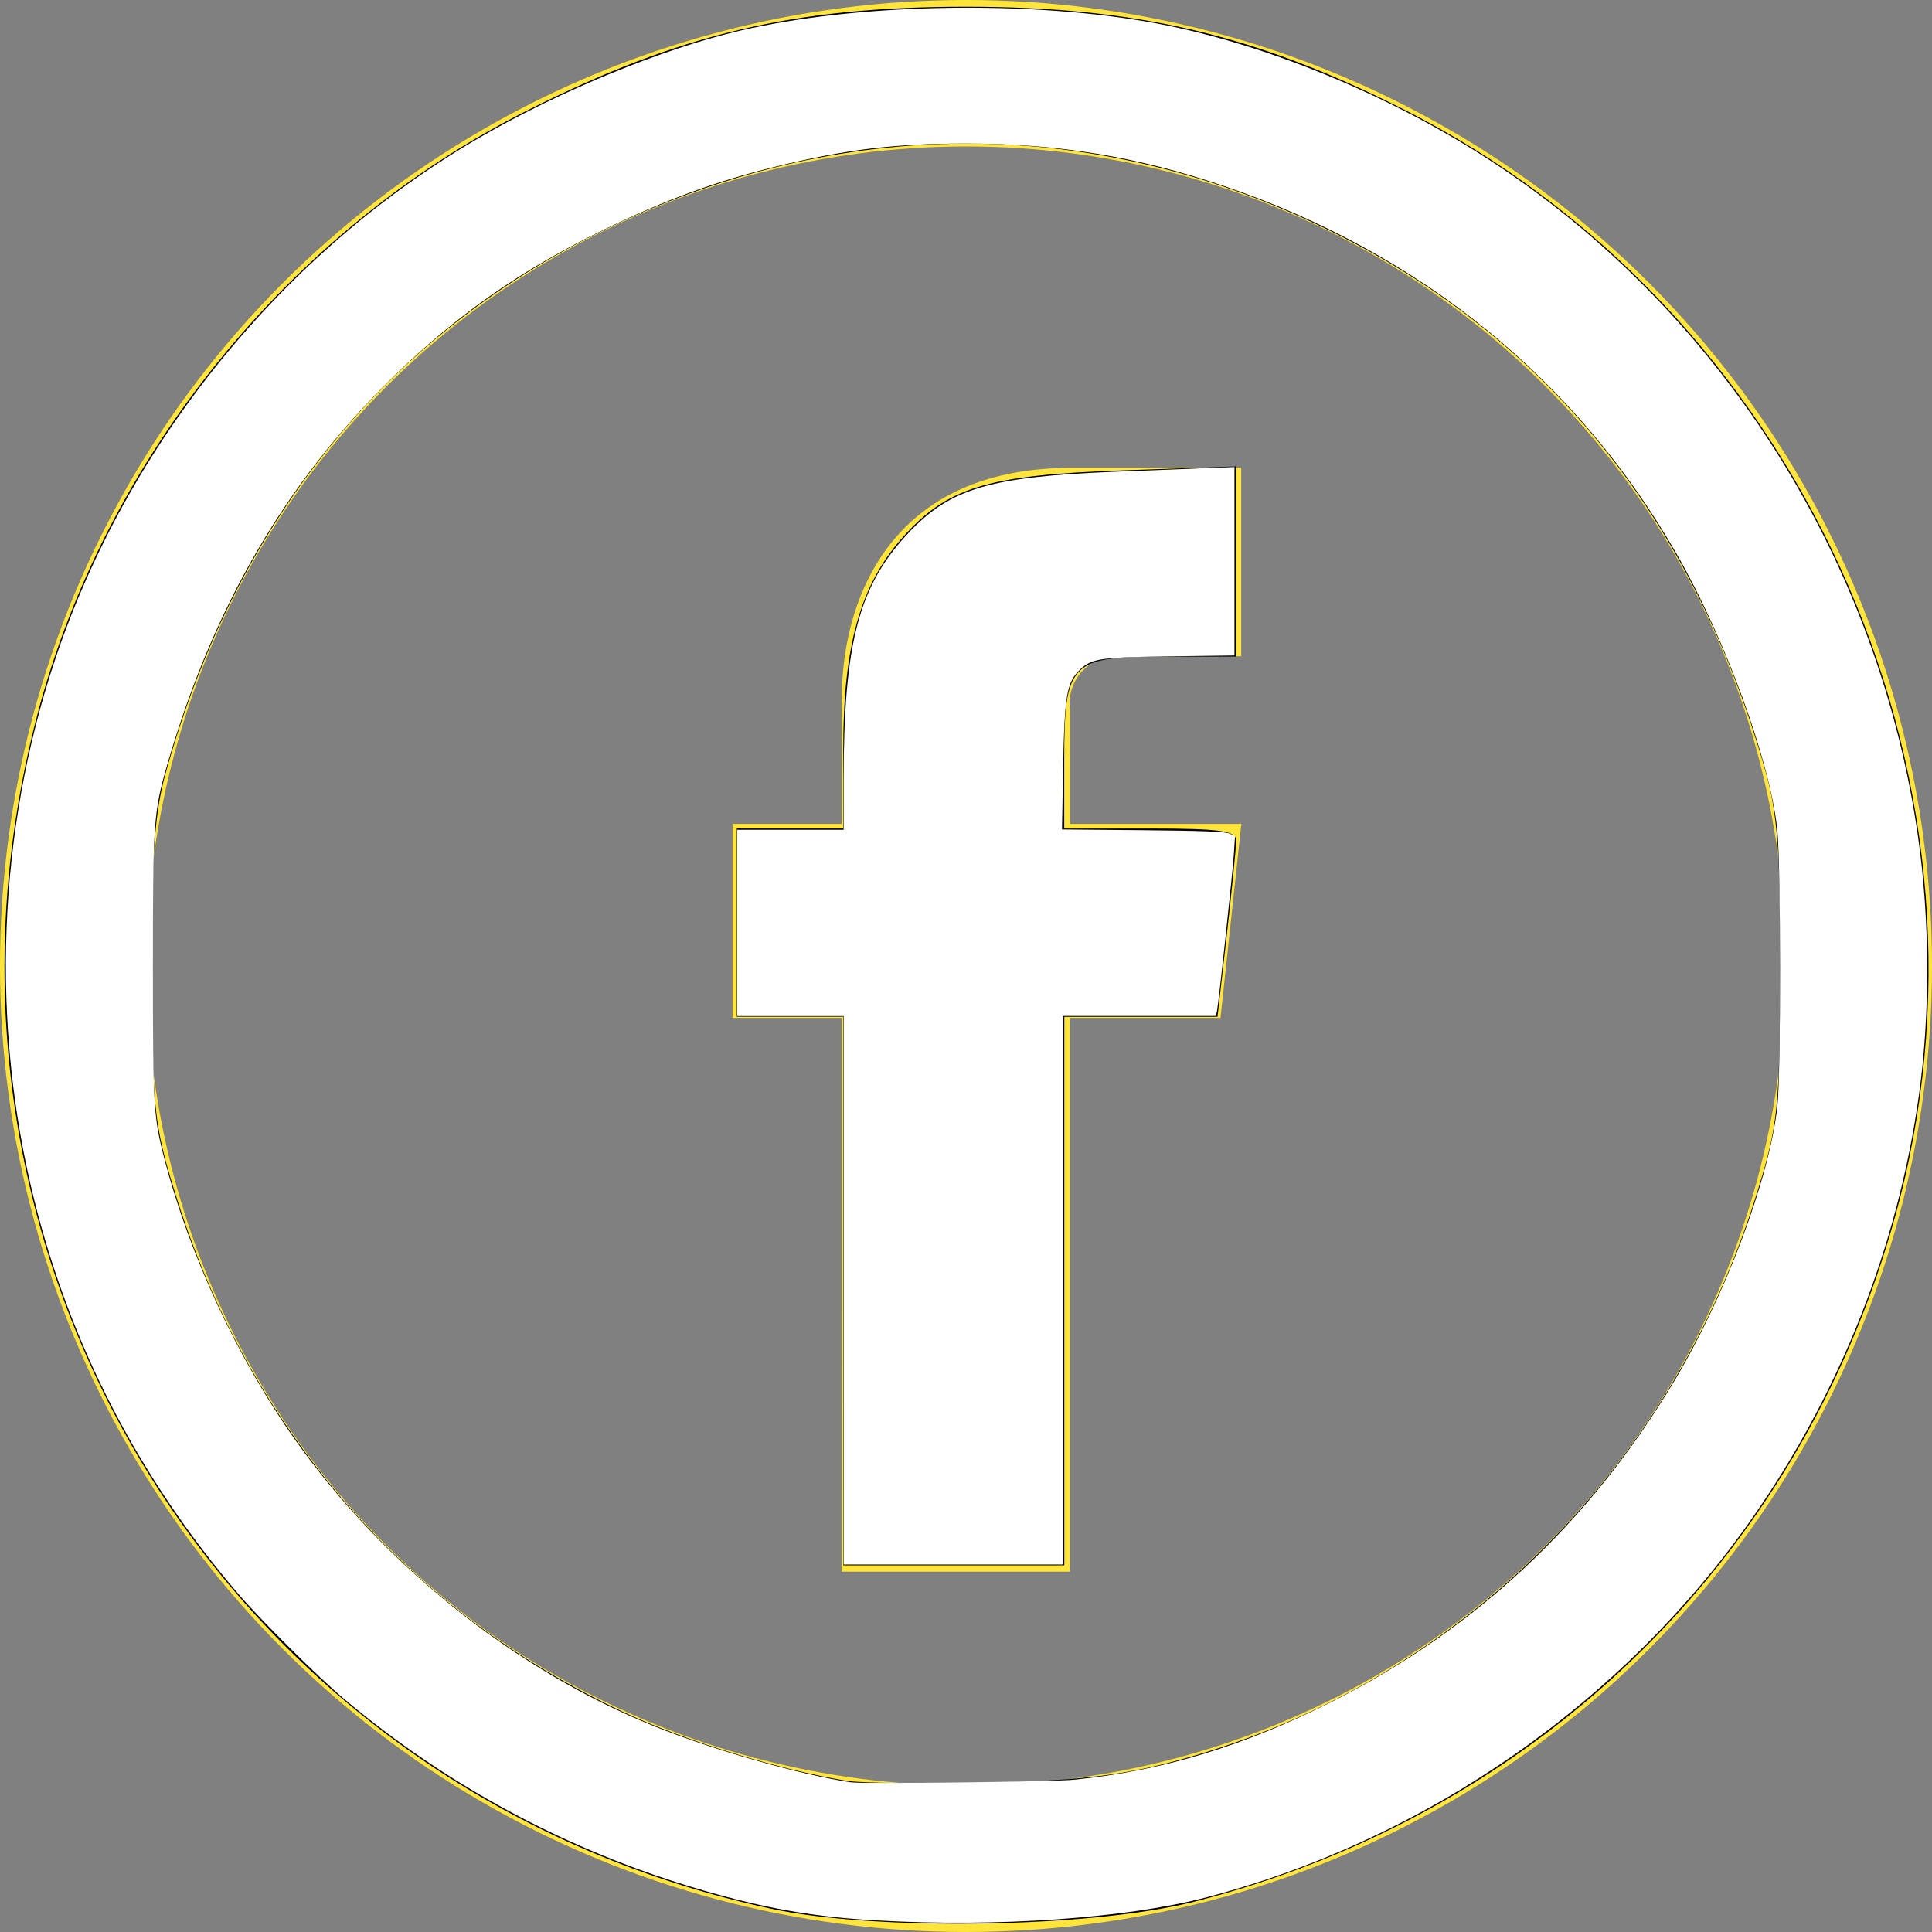 <?xml version="1.0" encoding="UTF-8" standalone="no"?>
<svg
   xmlns:dc="http://purl.org/dc/elements/1.1/"
   xmlns:cc="http://creativecommons.org/ns#"
   xmlns:rdf="http://www.w3.org/1999/02/22-rdf-syntax-ns#"
   xmlns:svg="http://www.w3.org/2000/svg"
   xmlns="http://www.w3.org/2000/svg"
   xmlns:sodipodi="http://sodipodi.sourceforge.net/DTD/sodipodi-0.dtd"
   xmlns:inkscape="http://www.inkscape.org/namespaces/inkscape"
   width="39.576"
   height="39.576"
   viewBox="0 0 39.576 39.576"
   version="1.1"
   id="svg14"
   sodipodi:docname="facebook-white.svg"
   inkscape:version="0.92.5 (2060ec1f9f, 2020-04-08)">
  <rect x="0" y="0" width="39.576" height="39.576" fill="#808080" stroke="none"/>
  <sodipodi:namedview
     pagecolor="#ffffff"
     bordercolor="#666666"
     borderopacity="1"
     objecttolerance="10"
     gridtolerance="10"
     guidetolerance="10"
     inkscape:pageopacity="0"
     inkscape:pageshadow="2"
     inkscape:window-width="2825"
     inkscape:window-height="1427"
     id="namedview16"
     showgrid="false"
     inkscape:zoom="23.85284"
     inkscape:cx="14.900023"
     inkscape:cy="26.693564"
     inkscape:window-x="144"
     inkscape:window-y="54"
     inkscape:window-maximized="0"
     inkscape:current-layer="svg14" />
  <defs
     id="defs4">
    <style
       id="style2">
            .cls-1,.cls-4{fill:none}.cls-1{stroke:#ffe539;stroke-width:3px}.cls-2{fill:#ffe539}.cls-3{stroke:none}
        </style>
  </defs>
  <g
     id="Facebook"
     transform="translate(-1025.17 -497)">
    <g
       id="Ellipse_391"
       class="cls-1"
       data-name="Ellipse 391"
       transform="translate(1025.17 497)">
      <circle
         cx="19.788"
         cy="19.788"
         r="19.788"
         class="cls-3"
         id="circle6" />
      <circle
         cx="19.788"
         cy="19.788"
         r="18.288"
         class="cls-4"
         id="circle8" />
    </g>
    <g
       id="Artwork_31"
       data-name="Artwork 31"
       transform="translate(1045.386 517.89)">
      <path
         id="Path_3500"
         d="M9.994 11.267H6.907v11.344H2.238V11.267H0V7.293h2.238V4.707C2.238 2.894 3.087 0 6.945 0h3.473v3.859H7.91a.965.965 0 0 0-1 1.08v2.354h3.511z"
         class="cls-2"
         data-name="Path 3500"
         transform="translate(-5.209 -11.306)" />
    </g>
  </g>
  <path
     style="stroke-width:0.168"
     d="M 15.78,39.096 C 4.607,36.686 -2.139,25.694 0.767,14.633 2.145,9.387 5.943,4.705 10.799,2.263 13.929,0.69 16.262,0.138 19.788,0.138 c 3.479,0 5.913,0.567 8.917,2.078 C 36.827,6.302 41.16,15.783 38.917,24.557 37.091,31.695 31.632,37.132 24.46,38.956 c -2.106,0.536 -6.518,0.607 -8.681,0.14 z m 8.201,-2.997 c 5.716,-1.493 10.236,-5.894 12.022,-11.702 0.419,-1.361 0.453,-1.701 0.461,-4.491 0.007,-2.437 -0.051,-3.228 -0.299,-4.109 C 34.718,10.668 31.703,6.924 27.25,4.729 22.411,2.343 17.197,2.345 12.326,4.733 7.882,6.912 4.804,10.74 3.39,15.849 c -0.224,0.81 -0.285,1.699 -0.278,4.056 0.009,2.789 0.044,3.13 0.462,4.491 1.481,4.818 4.736,8.59 9.223,10.688 1.237,0.578 3.206,1.181 4.56,1.397 0.277,0.044 1.56,0.06 2.851,0.035 1.773,-0.034 2.696,-0.136 3.773,-0.417 z"
     id="path3724"
     inkscape:connector-curvature="0" />
  <path
     style="stroke-width:0.168"
     d="m 17.273,26.445 v -5.618 h -1.09 -1.09 v -1.928 -1.928 h 1.09 1.09 v -1.624 c 0,-2.11 0.343,-3.345 1.197,-4.316 0.925,-1.051 1.733,-1.299 4.546,-1.397 l 2.306,-0.08 v 1.948 1.948 h -1.5 c -1.904,0 -2.022,0.124 -2.022,2.134 v 1.388 h 1.761 c 1.434,0 1.761,0.046 1.761,0.246 0,0.135 -0.086,1.003 -0.191,1.928 l -0.191,1.683 h -1.569 -1.569 v 5.618 5.618 h -2.264 -2.264 z"
     id="path3726"
     inkscape:connector-curvature="0" />
  <path
     style="fill:#ffffff;stroke-width:0.042"
     d="m 17.281,26.432 v -5.618 h -1.09 -1.09 v -1.908 -1.908 h 1.09 1.09 l 3.69e-4,-1.017 c 0.001,-2.818 0.307,-3.982 1.333,-5.07 0.854,-0.905 1.659,-1.144 4.2,-1.247 0.565,-0.023 1.353,-0.054 1.75,-0.069 l 0.723,-0.028 v 1.93 1.93 l -1.31,0.017 c -1.425,0.019 -1.612,0.045 -1.844,0.263 -0.283,0.264 -0.328,0.524 -0.356,2.04 l -0.023,1.244 1.651,0.015 c 1.198,0.011 1.685,0.029 1.773,0.067 l 0.121,0.052 -0.024,0.366 c -0.026,0.395 -0.314,3.072 -0.347,3.227 l -0.02,0.094 H 23.338 21.767 v 5.618 5.618 h -2.243 -2.243 z"
     id="path15"
     inkscape:connector-curvature="0" />
  <path
     style="fill:#ffffff;stroke-width:0.042"
     d="M 17.977,39.341 C 16.756,39.271 15.849,39.123 14.673,38.8 11.869,38.031 9.294,36.684 7.073,34.822 6.526,34.364 5.349,33.196 4.871,32.637 2.848,30.271 1.449,27.57 0.705,24.595 -0.199,20.975 -0.052,17.054 1.122,13.531 2.599,9.095 5.817,5.138 9.844,2.806 11.48,1.859 13.571,1.001 15.143,0.632 c 2.352,-0.552 5.749,-0.631 8.322,-0.193 2.346,0.399 5.083,1.522 7.253,2.975 4.623,3.096 7.77,8.13 8.57,13.711 0.245,1.71 0.253,3.633 0.021,5.303 -0.428,3.083 -1.601,6.067 -3.4,8.647 -2.644,3.791 -6.688,6.608 -11.186,7.789 -1.634,0.429 -4.289,0.617 -6.746,0.476 z m 4.042,-2.886 c 1.805,-0.185 3.449,-0.684 5.261,-1.596 2.932,-1.476 5.264,-3.655 6.999,-6.54 1.058,-1.76 1.951,-4.126 2.128,-5.639 0.077,-0.658 0.075,-5.009 -0.002,-5.702 C 36.248,15.566 35.355,13.117 34.363,11.379 32.318,7.795 29.1,5.175 25.058,3.805 23.3,3.209 21.667,2.941 19.797,2.94 18.327,2.939 17.315,3.062 15.877,3.416 14.661,3.715 13.657,4.083 12.397,4.692 10.679,5.523 9.345,6.457 8.022,7.753 5.851,9.879 4.356,12.452 3.428,15.658 c -0.281,0.97 -0.296,1.181 -0.296,4.129 0,2.869 0.013,3.096 0.233,3.941 0.519,1.996 1.503,4.108 2.696,5.786 1.825,2.568 4.499,4.698 7.334,5.844 1.208,0.488 2.974,0.992 4.033,1.151 0.244,0.037 4.156,-0.01 4.591,-0.054 z"
     id="path17"
     inkscape:connector-curvature="0" />
</svg>
